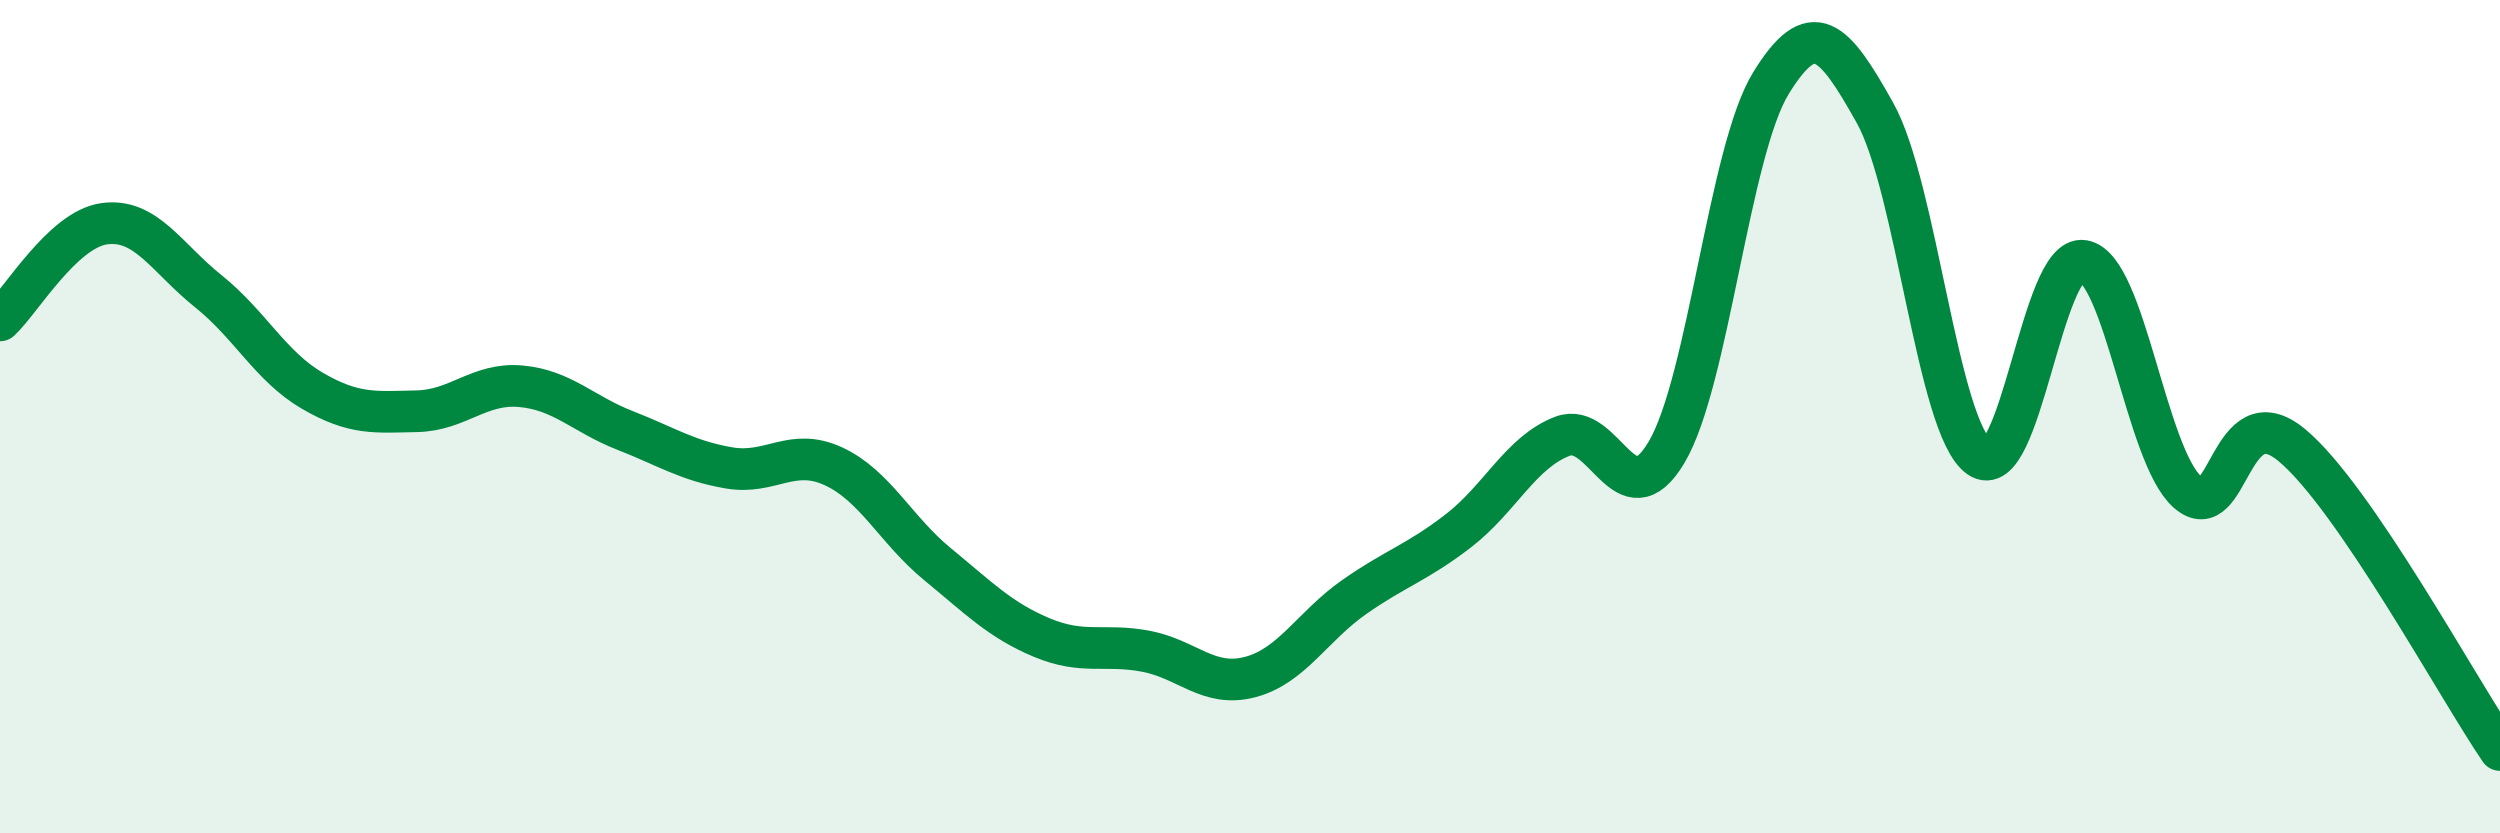 
    <svg width="60" height="20" viewBox="0 0 60 20" xmlns="http://www.w3.org/2000/svg">
      <path
        d="M 0,7.69 C 0.5,7.23 1.5,5.51 2.5,5.37 C 3.5,5.23 4,6.19 5,6.99 C 6,7.79 6.5,8.8 7.5,9.38 C 8.5,9.96 9,9.89 10,9.87 C 11,9.85 11.5,9.18 12.5,9.27 C 13.5,9.36 14,9.94 15,10.33 C 16,10.72 16.5,11.06 17.5,11.23 C 18.5,11.4 19,10.73 20,11.19 C 21,11.65 21.5,12.72 22.5,13.54 C 23.5,14.36 24,14.88 25,15.3 C 26,15.72 26.5,15.44 27.5,15.63 C 28.5,15.82 29,16.51 30,16.25 C 31,15.99 31.5,15.03 32.5,14.33 C 33.5,13.63 34,13.51 35,12.74 C 36,11.97 36.5,10.85 37.5,10.47 C 38.5,10.09 39,12.54 40,10.85 C 41,9.16 41.5,3.63 42.5,2 C 43.5,0.37 44,0.92 45,2.71 C 46,4.5 46.5,10.26 47.5,10.97 C 48.5,11.68 49,6.09 50,6.26 C 51,6.43 51.5,10.93 52.5,11.81 C 53.5,12.69 53.5,9.44 55,10.68 C 56.5,11.92 59,16.54 60,18L60 20L0 20Z"
        fill="#008740"
        opacity="0.1"
        stroke-linecap="round"
        stroke-linejoin="round"
      />
      <path
        d="M 0,7.69 C 0.5,7.23 1.5,5.51 2.5,5.37 C 3.5,5.23 4,6.19 5,6.99 C 6,7.79 6.5,8.8 7.5,9.38 C 8.5,9.96 9,9.89 10,9.87 C 11,9.85 11.5,9.18 12.5,9.27 C 13.5,9.36 14,9.94 15,10.33 C 16,10.72 16.5,11.06 17.5,11.23 C 18.5,11.4 19,10.73 20,11.19 C 21,11.65 21.5,12.72 22.5,13.54 C 23.5,14.36 24,14.88 25,15.3 C 26,15.72 26.5,15.44 27.5,15.63 C 28.5,15.82 29,16.51 30,16.25 C 31,15.99 31.5,15.03 32.5,14.33 C 33.5,13.63 34,13.51 35,12.74 C 36,11.97 36.5,10.85 37.5,10.47 C 38.5,10.09 39,12.54 40,10.85 C 41,9.16 41.5,3.63 42.5,2 C 43.5,0.37 44,0.92 45,2.71 C 46,4.5 46.5,10.26 47.5,10.97 C 48.5,11.68 49,6.09 50,6.26 C 51,6.43 51.5,10.93 52.5,11.81 C 53.5,12.69 53.5,9.44 55,10.68 C 56.5,11.92 59,16.54 60,18"
        stroke="#008740"
        stroke-width="1"
        fill="none"
        stroke-linecap="round"
        stroke-linejoin="round"
      />
    </svg>
  
